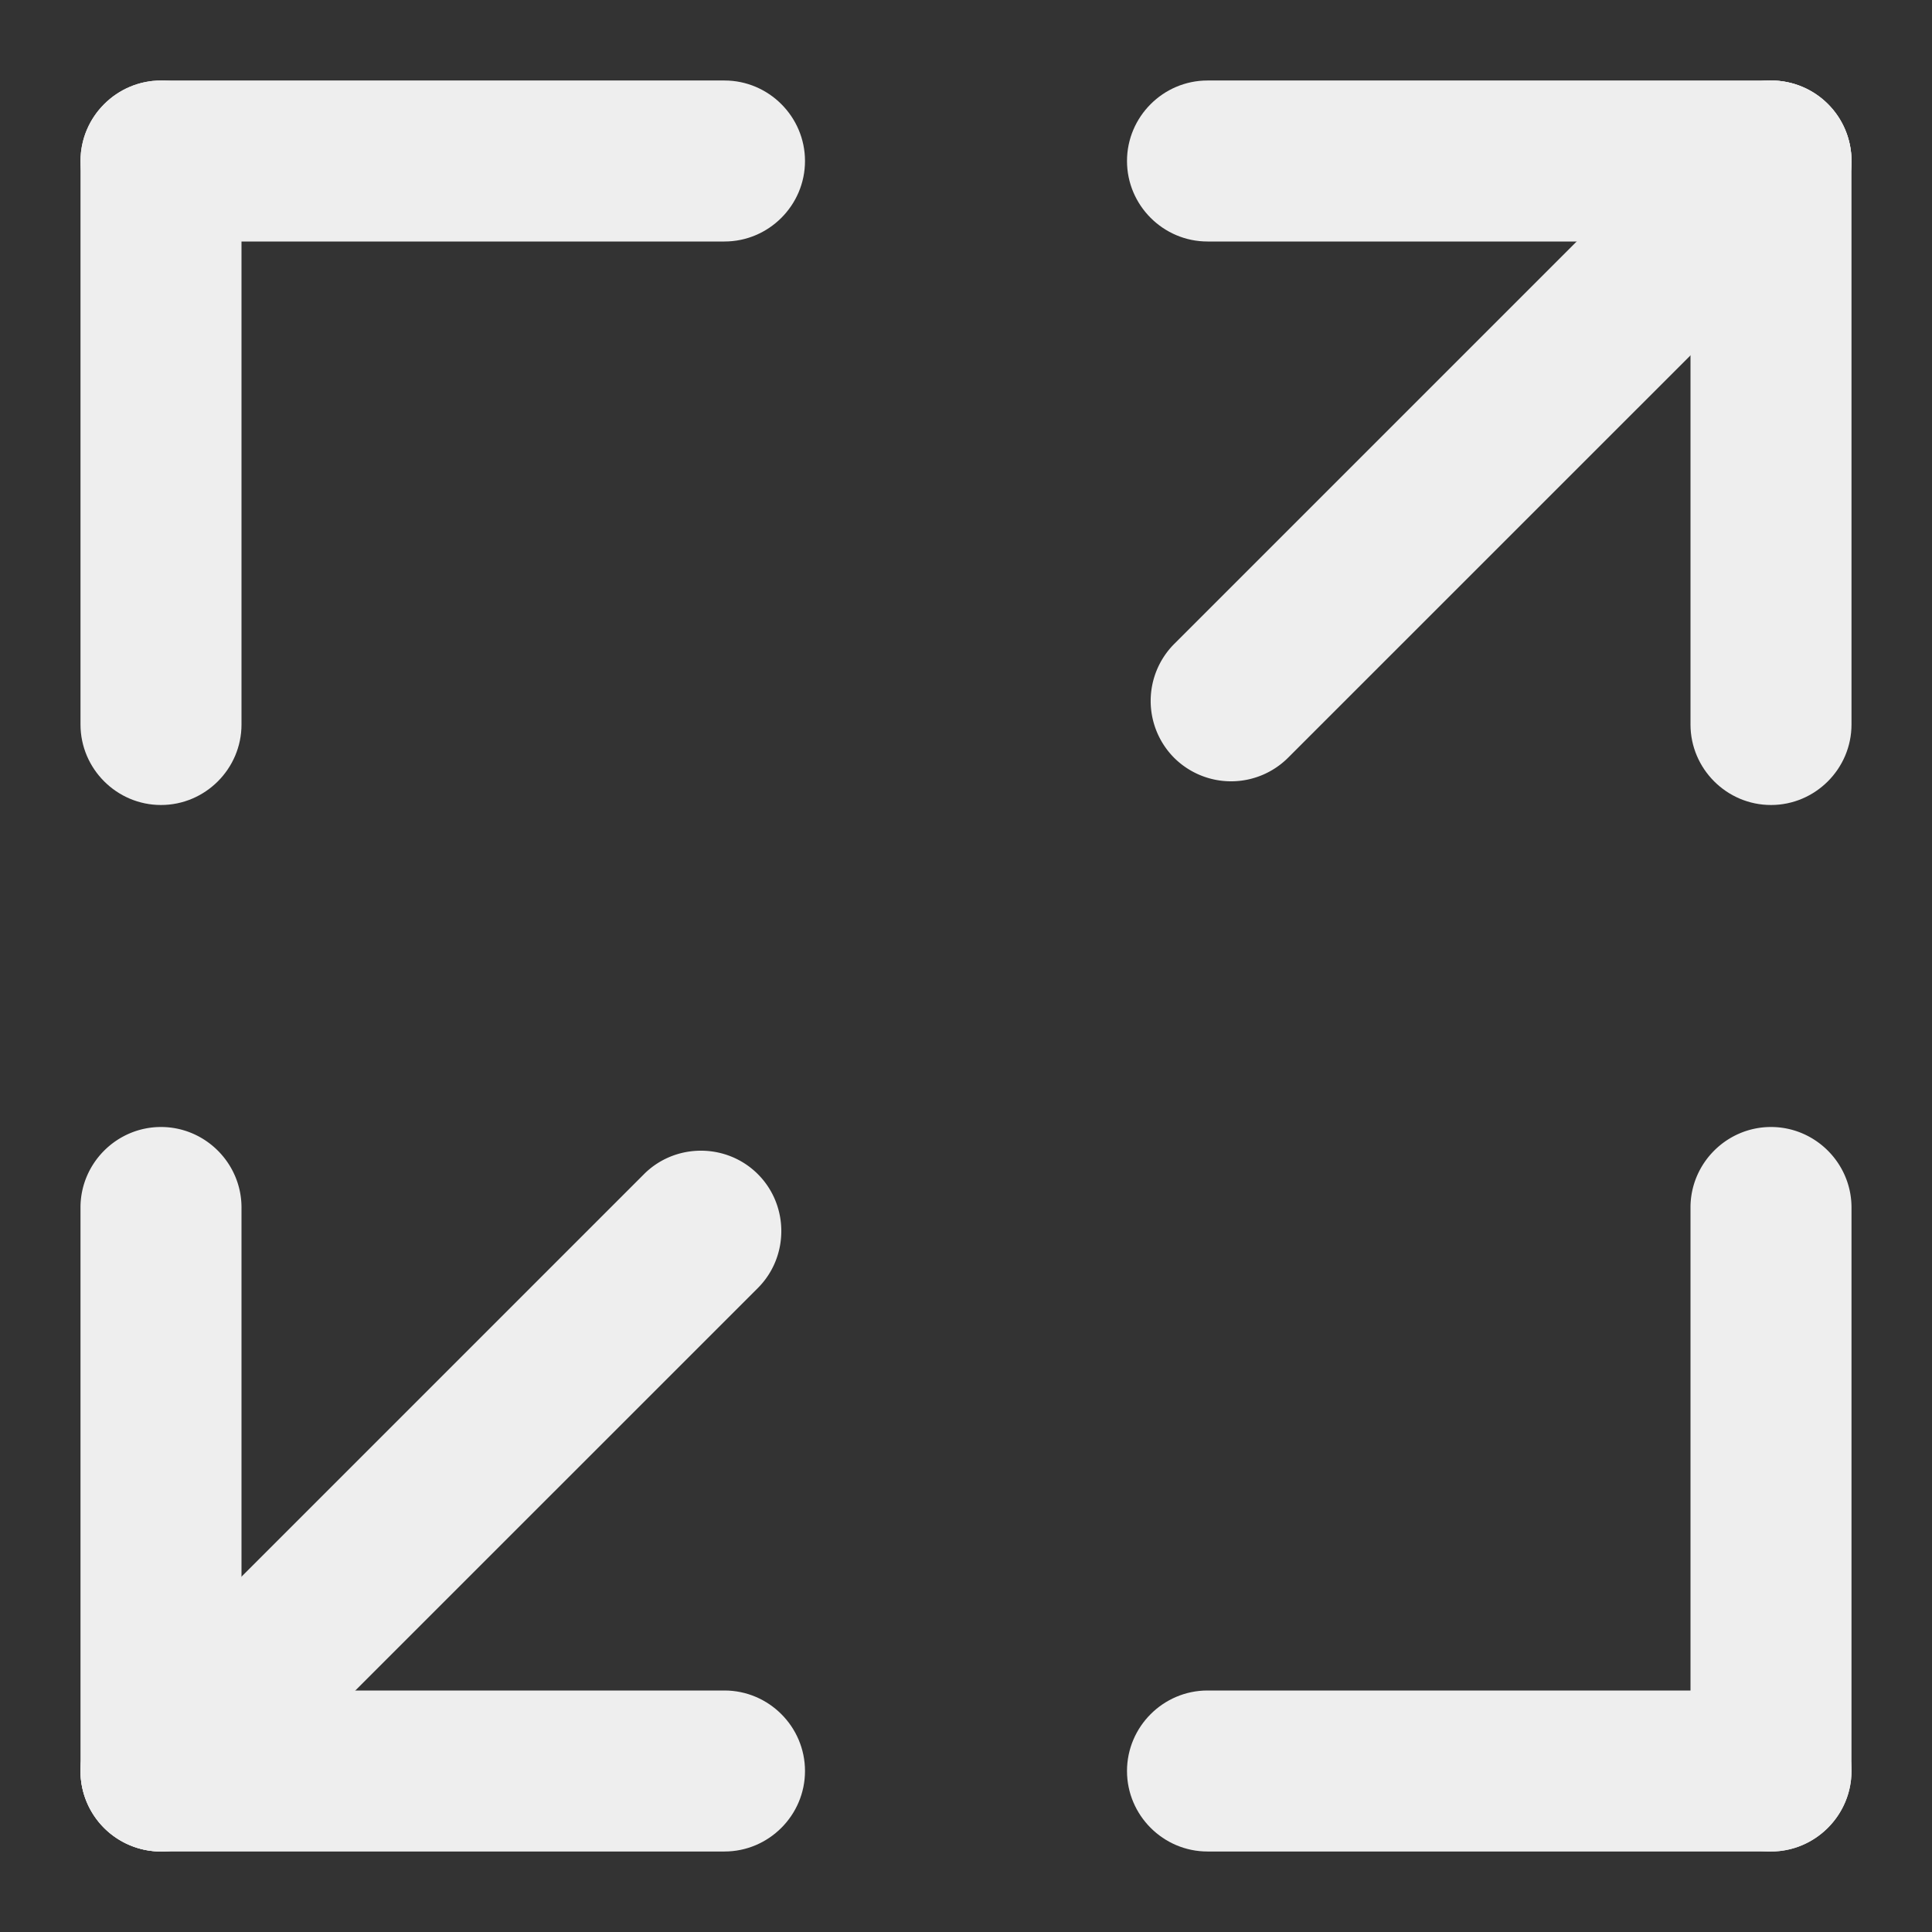 <?xml version="1.0" standalone="no"?><!DOCTYPE svg PUBLIC "-//W3C//DTD SVG 1.1//EN" "http://www.w3.org/Graphics/SVG/1.1/DTD/svg11.dtd"><svg class="icon" width="20px" height="20.00px" viewBox="0 0 1024 1024" version="1.1" xmlns="http://www.w3.org/2000/svg"><rect x="0" y="0" width="1024" height="1024" fill="#333333" stroke="none"/><path fill="#eeeeee" d="M938.667 128H640c-23.467 0-42.667-19.2-42.667-42.667s19.2-42.667 42.667-42.667h298.667c23.467 0 42.667 19.2 42.667 42.667s-19.2 42.667-42.667 42.667M384 128H85.333c-23.467 0-42.667-19.2-42.667-42.667s19.2-42.667 42.667-42.667h298.667c23.467 0 42.667 19.2 42.667 42.667s-19.2 42.667-42.667 42.667"  /><path fill="#eeeeee" d="M896 384V85.333c0-23.467 19.2-42.667 42.667-42.667s42.667 19.2 42.667 42.667v298.667c0 23.467-19.2 42.667-42.667 42.667s-42.667-19.2-42.667-42.667M42.667 384V85.333c0-23.467 19.2-42.667 42.667-42.667s42.667 19.2 42.667 42.667v298.667c0 23.467-19.2 42.667-42.667 42.667s-42.667-19.2-42.667-42.667M85.333 896h298.667c23.467 0 42.667 19.2 42.667 42.667s-19.2 42.667-42.667 42.667H85.333c-23.467 0-42.667-19.2-42.667-42.667s19.2-42.667 42.667-42.667M640 896h298.667c23.467 0 42.667 19.2 42.667 42.667s-19.2 42.667-42.667 42.667H640c-23.467 0-42.667-19.2-42.667-42.667s19.2-42.667 42.667-42.667"  /><path fill="#eeeeee" d="M128 938.667c0 23.467-19.2 42.667-42.667 42.667s-42.667-19.2-42.667-42.667V640c0-23.467 19.2-42.667 42.667-42.667s42.667 19.2 42.667 42.667v298.667zM981.333 938.667c0 23.467-19.2 42.667-42.667 42.667s-42.667-19.2-42.667-42.667V640c0-23.467 19.2-42.667 42.667-42.667s42.667 19.2 42.667 42.667v298.667zM908.535 55.125c16.597-16.597 43.776-16.597 60.373 0 16.555 16.597 16.555 43.733 0 60.331L682.658 401.664a42.778 42.778 0 0 1-60.331 0 42.778 42.778 0 0 1 0-60.331l286.208-286.208z"  /><path fill="#eeeeee" d="M341.316 622.336c16.606-16.597 43.776-16.597 60.382 0 16.555 16.597 16.555 43.733 0 60.331l-286.251 286.208a42.778 42.778 0 0 1-60.331 0 42.778 42.778 0 0 1 0-60.331l286.208-286.208z"  /></svg>